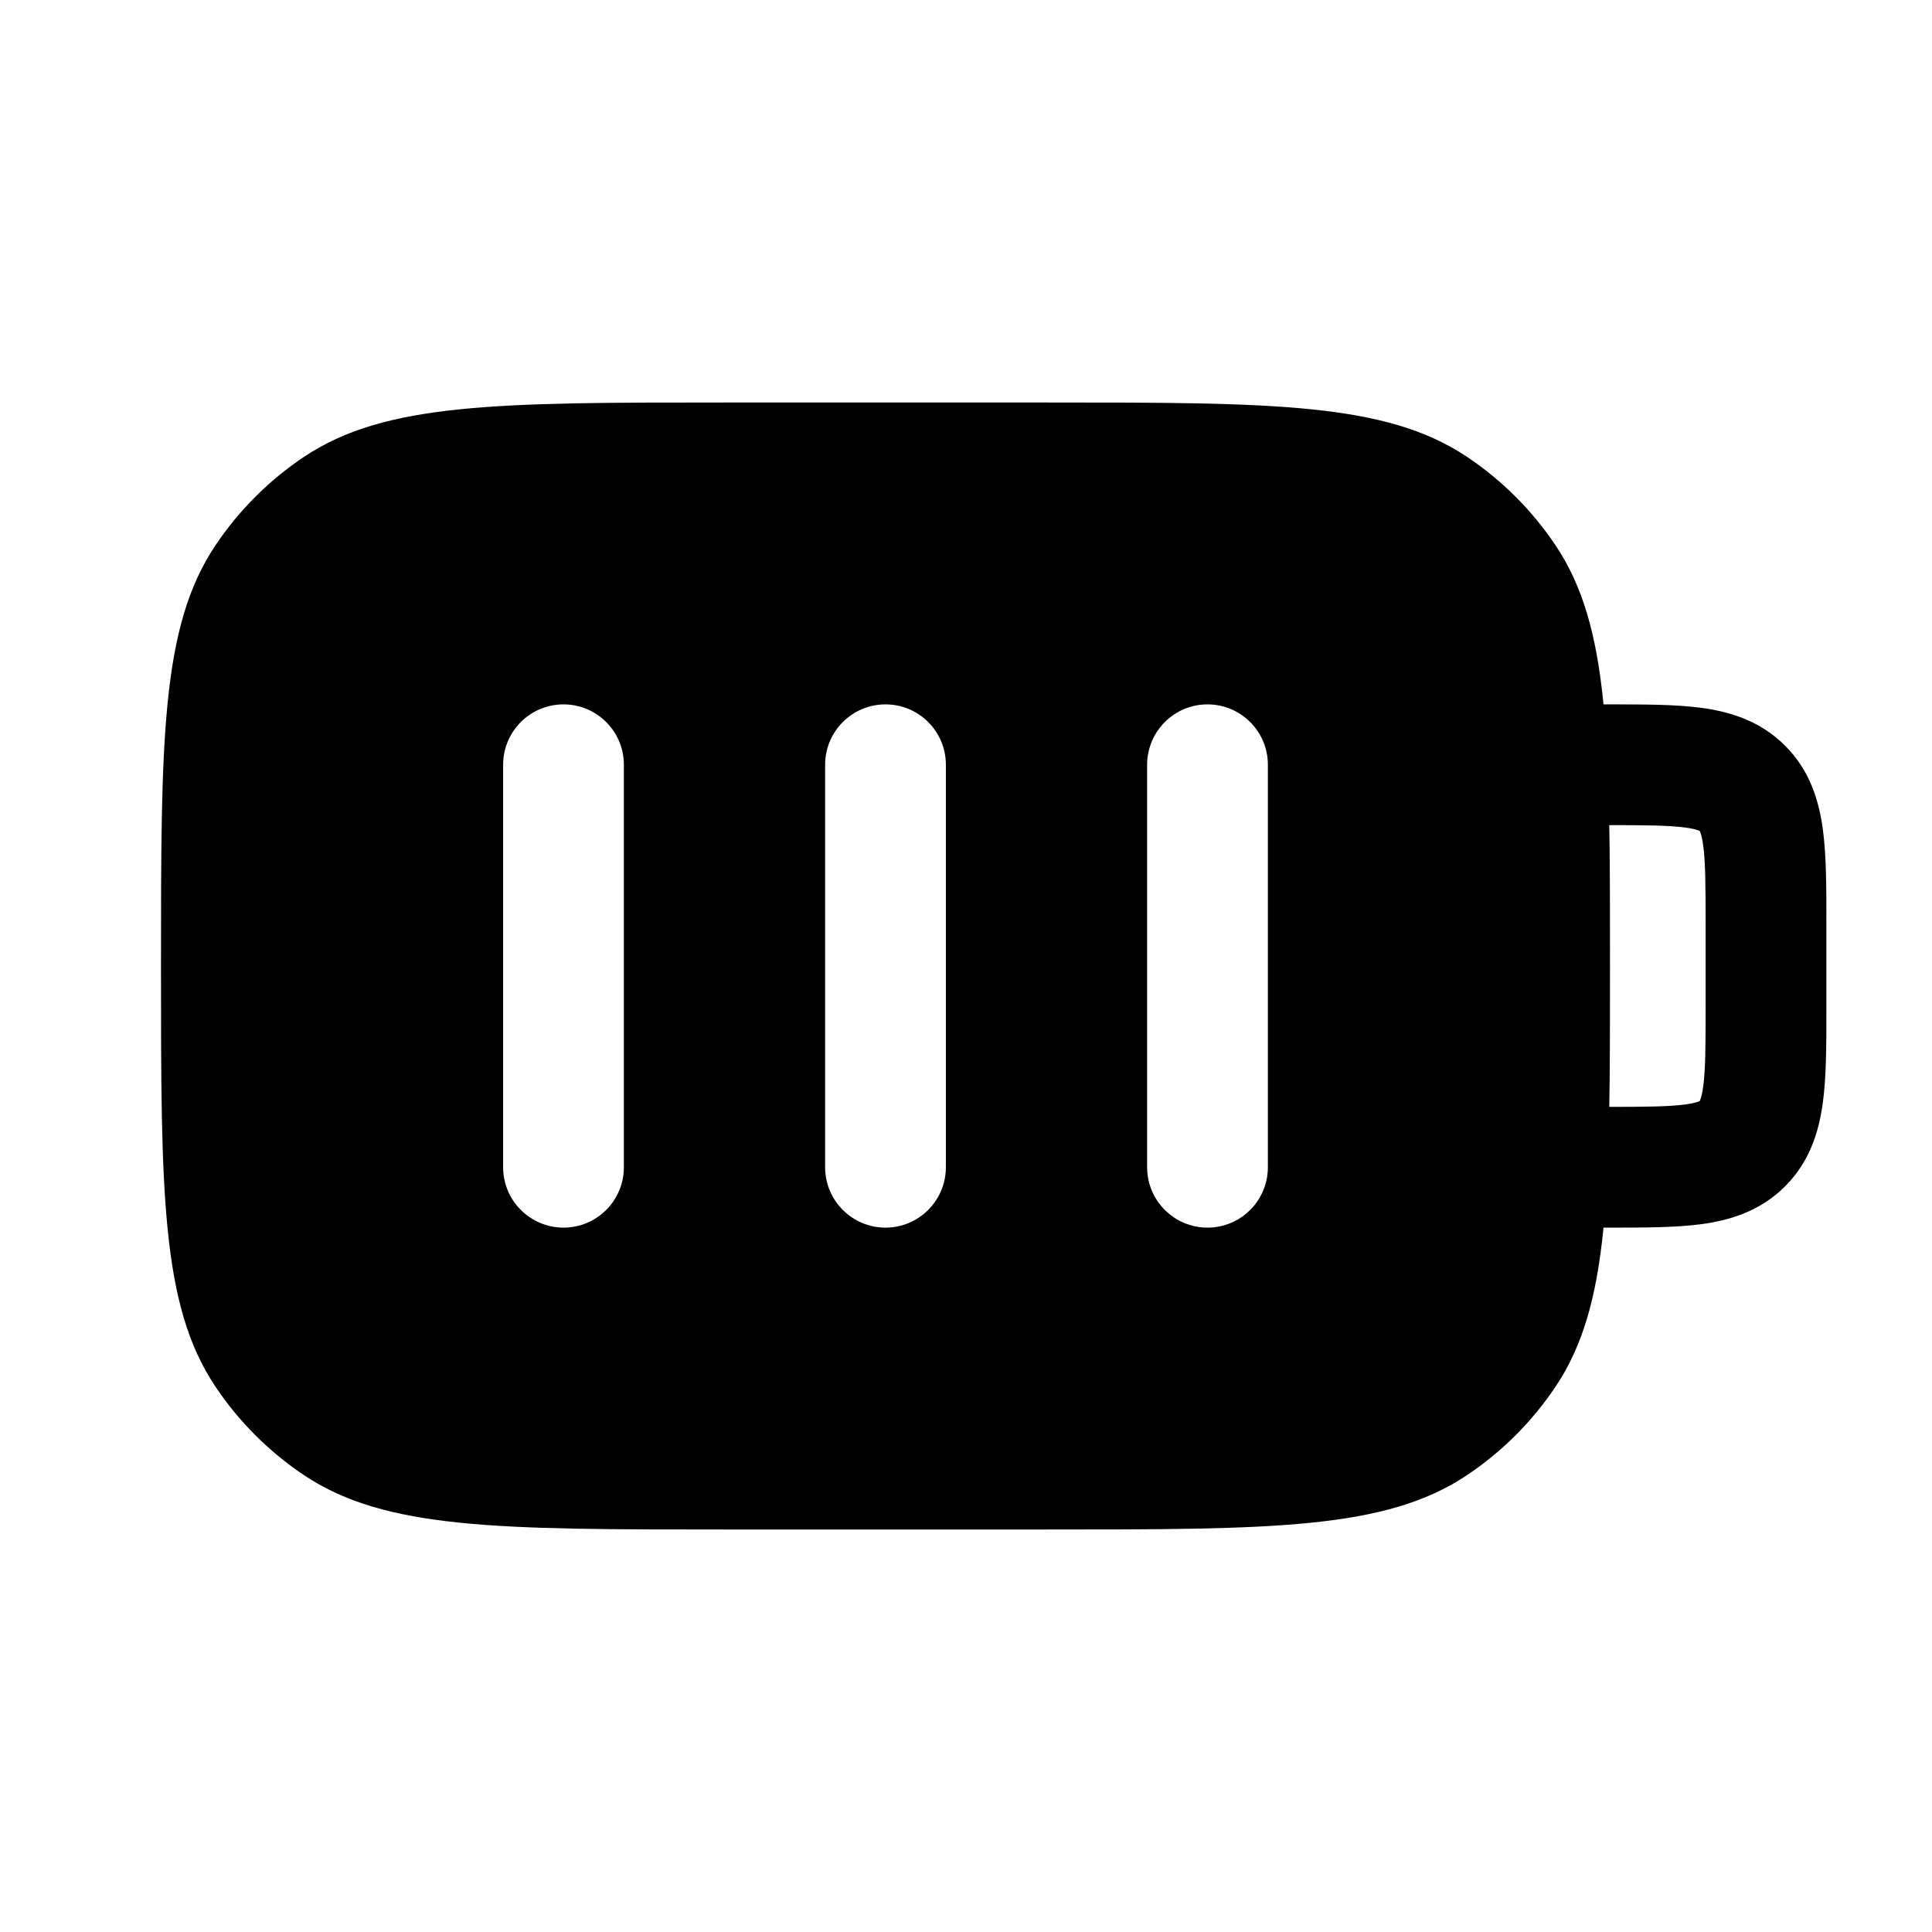 <?xml version="1.0" ?>
<svg width="800px" height="800px" viewBox="0 0 24 24" fill="none" xmlns="http://www.w3.org/2000/svg"><path clip-rule="evenodd" d="M20.935 10.28C20.724 10.252 20.43 10.25 19.938 10.25H18.938V8.75H19.938C19.953 8.75 19.967 8.75 19.982 8.75C20.415 8.75 20.812 8.75 21.135 8.793C21.49 8.841 21.866 8.954 22.175 9.263L21.645 9.793L22.175 9.263C22.484 9.572 22.596 9.947 22.644 10.303C22.688 10.626 22.688 11.022 22.688 11.455C22.688 11.47 22.688 11.485 22.688 11.5V12.5C22.688 12.515 22.688 12.53 22.688 12.545C22.688 12.978 22.688 13.374 22.644 13.697C22.596 14.053 22.484 14.428 22.175 14.737C21.866 15.046 21.49 15.159 21.135 15.207C20.812 15.25 20.415 15.25 19.982 15.25C19.967 15.25 19.953 15.25 19.938 15.25H18.938V13.75H19.938C20.43 13.75 20.724 13.748 20.935 13.72C21.031 13.707 21.08 13.692 21.102 13.683C21.107 13.681 21.11 13.679 21.112 13.678L21.114 13.677L21.116 13.674C21.117 13.672 21.118 13.669 21.12 13.664C21.129 13.642 21.145 13.594 21.158 13.497C21.186 13.287 21.188 12.993 21.188 12.5V11.5C21.188 11.007 21.186 10.713 21.158 10.503C21.145 10.406 21.129 10.358 21.12 10.336C21.118 10.331 21.117 10.328 21.116 10.326L21.114 10.323L21.112 10.322C21.11 10.321 21.107 10.319 21.102 10.317C21.08 10.308 21.031 10.293 20.935 10.28Z" fill="#000000" fill-rule="evenodd"/><path clip-rule="evenodd" d="M2.674 6.778C2 7.787 2 9.191 2 12C2 14.809 2 16.213 2.674 17.222C2.966 17.659 3.341 18.034 3.778 18.326C4.787 19 6.191 19 9 19H13C15.809 19 17.213 19 18.222 18.326C18.659 18.034 19.034 17.659 19.326 17.222C20 16.213 20 14.809 20 12C20 9.191 20 7.787 19.326 6.778C19.034 6.341 18.659 5.966 18.222 5.674C17.213 5 15.809 5 13 5H9C6.191 5 4.787 5 3.778 5.674C3.341 5.966 2.966 6.341 2.674 6.778ZM7.75 9.5C7.75 9.086 7.414 8.75 7 8.75C6.586 8.75 6.25 9.086 6.25 9.5V14.5C6.25 14.914 6.586 15.25 7 15.25C7.414 15.25 7.75 14.914 7.75 14.5V9.5ZM11 8.75C11.414 8.75 11.75 9.086 11.75 9.5V14.5C11.75 14.914 11.414 15.25 11 15.25C10.586 15.25 10.25 14.914 10.25 14.5V9.5C10.25 9.086 10.586 8.75 11 8.75ZM15.75 9.5C15.75 9.086 15.414 8.75 15 8.75C14.586 8.75 14.25 9.086 14.25 9.5V14.5C14.25 14.914 14.586 15.25 15 15.25C15.414 15.25 15.75 14.914 15.75 14.5V9.5Z" fill="#000000" fill-rule="evenodd"/></svg>